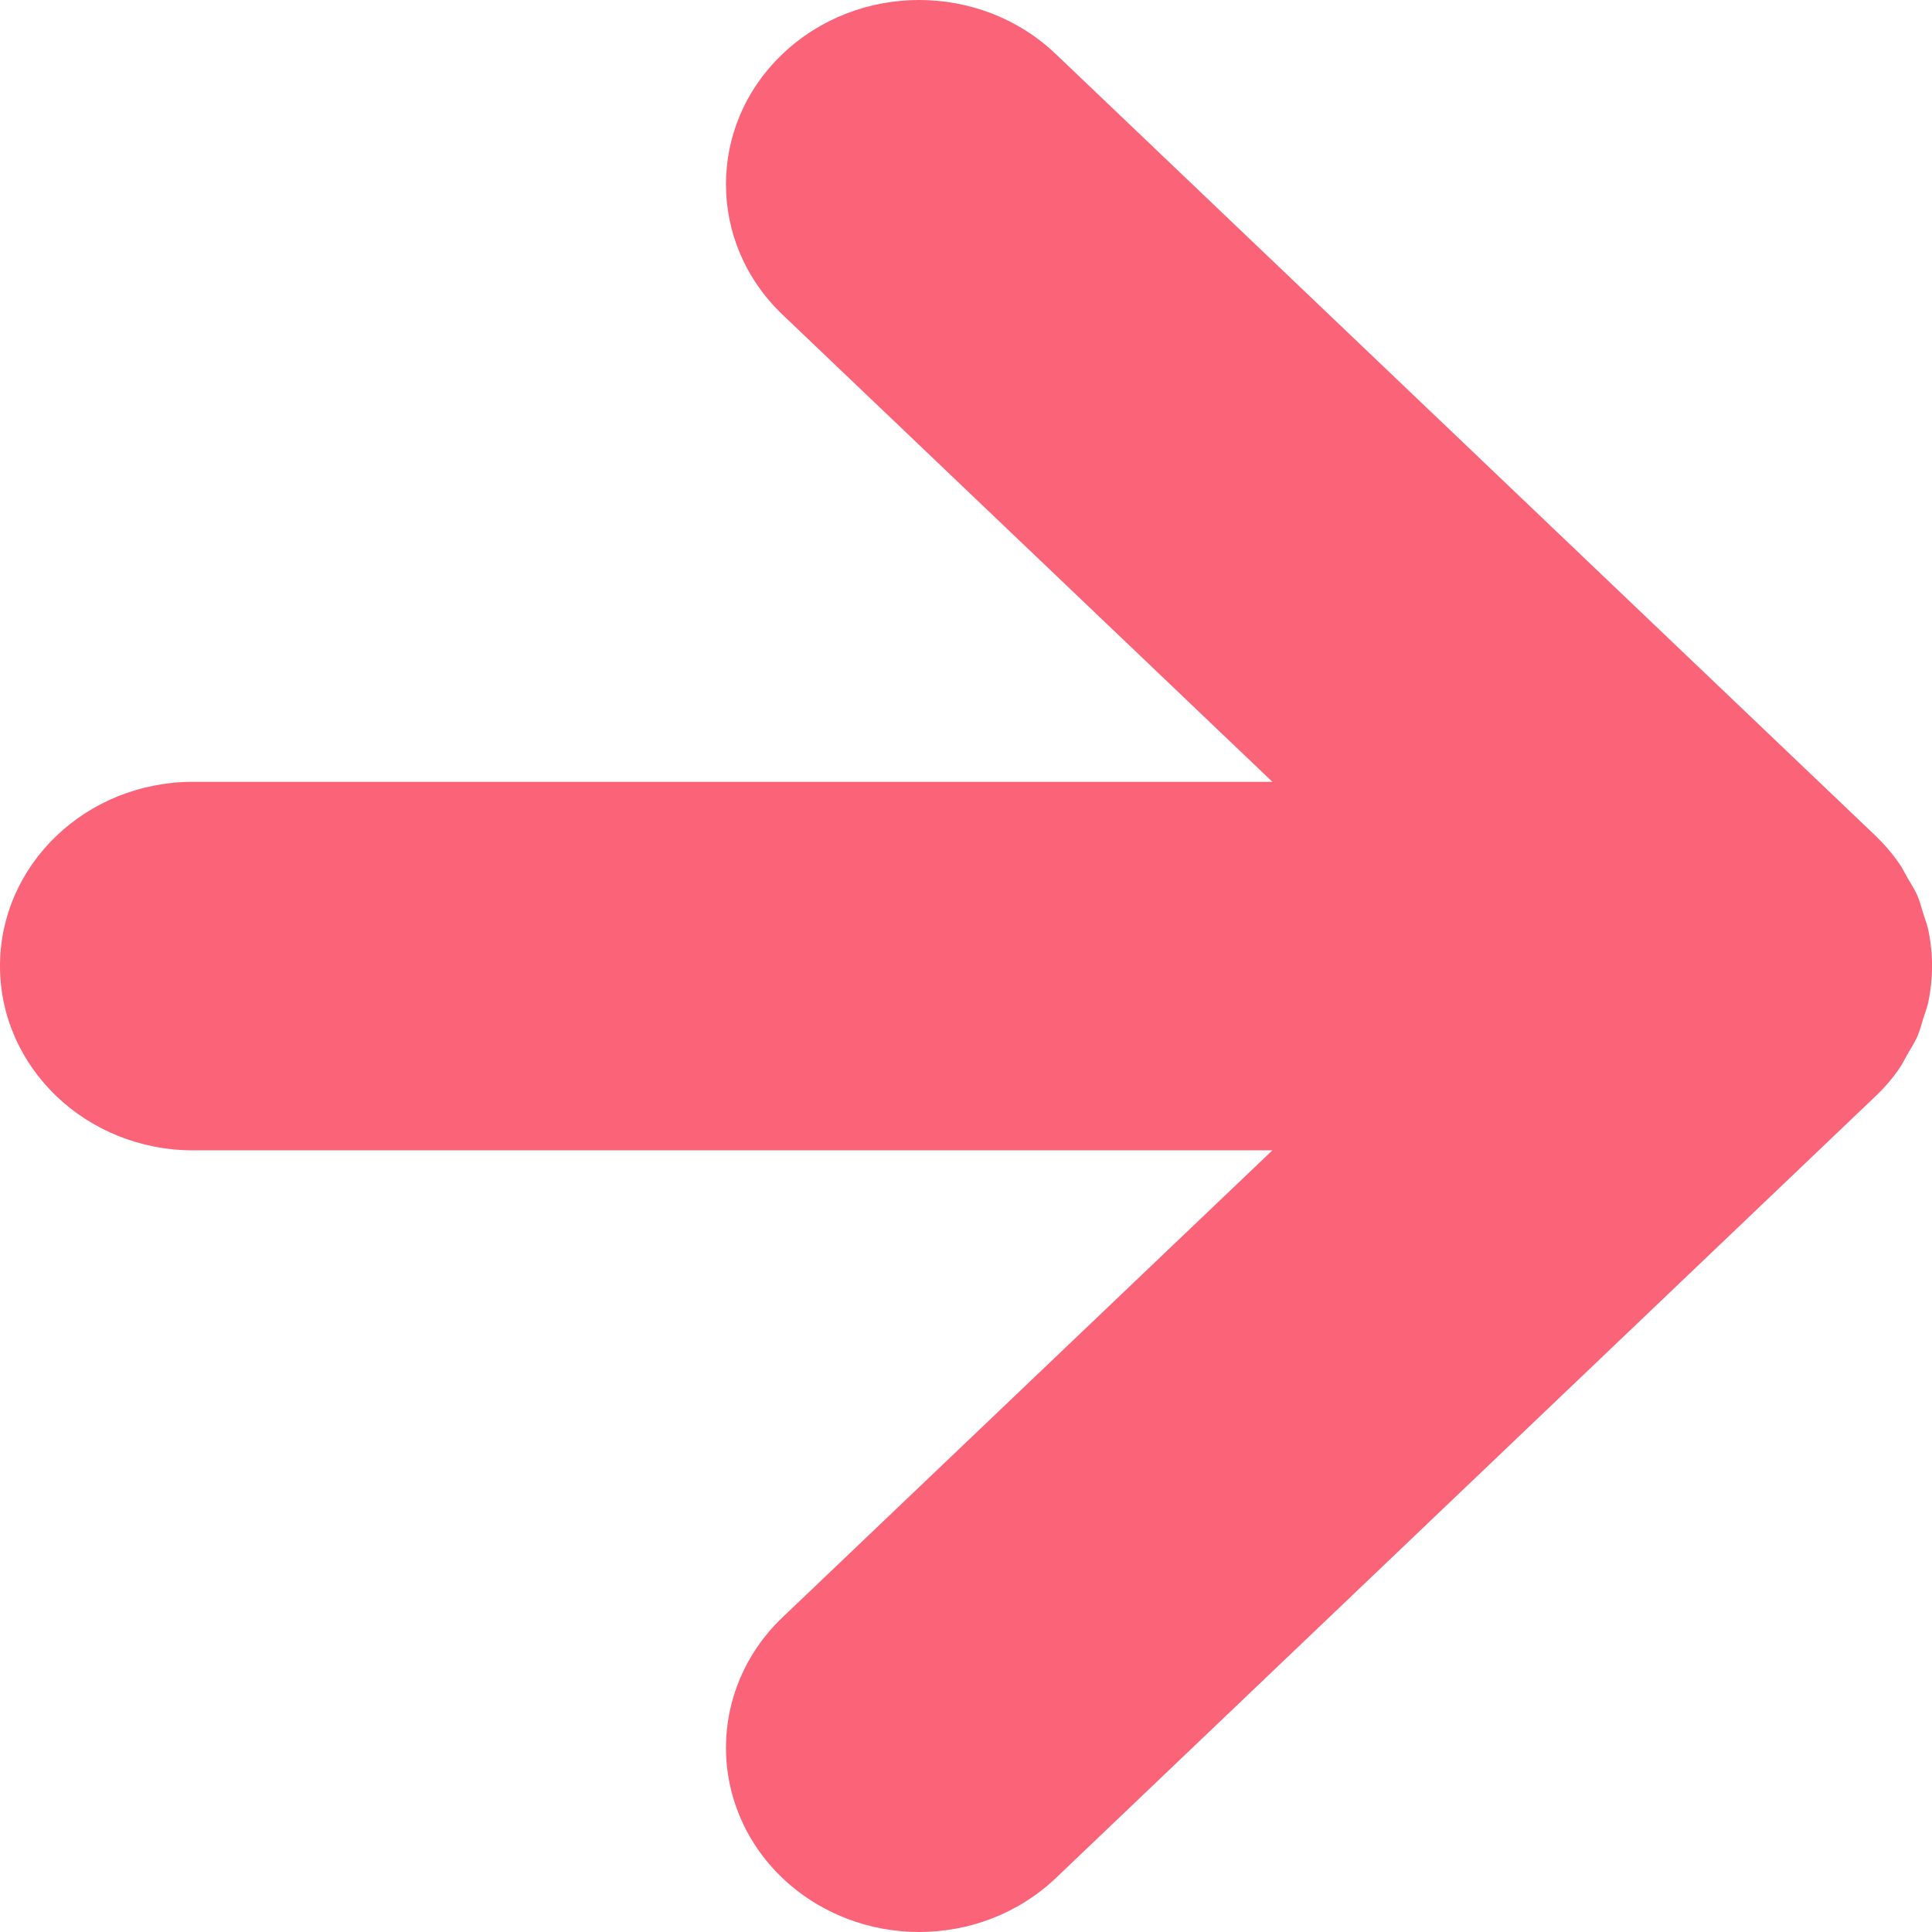 <?xml version="1.0" encoding="UTF-8"?>
<svg width="12px" height="12px" viewBox="0 0 12 12" version="1.1" xmlns="http://www.w3.org/2000/svg" xmlns:xlink="http://www.w3.org/1999/xlink">
    <title>F15E690D-98CF-4F7E-80D2-1A8F9143600C</title>
    <g id="SET-UP-2" stroke="none" stroke-width="1" fill="none" fill-rule="evenodd">
        <g id="YOP_CNCPT_ARTICLE-B" transform="translate(-882, -964)" fill="#FA6378">
            <path d="M893.798,970.635 C893.818,970.607 893.831,970.576 893.848,970.548 C893.869,970.511 893.892,970.476 893.909,970.438 C893.925,970.4 893.935,970.361 893.947,970.322 C893.957,970.29 893.97,970.258 893.977,970.224 C894.008,970.076 894.008,969.924 893.977,969.776 C893.97,969.742 893.957,969.711 893.947,969.678 C893.935,969.639 893.925,969.6 893.909,969.562 C893.892,969.524 893.869,969.489 893.848,969.453 C893.831,969.424 893.818,969.394 893.798,969.366 C893.755,969.303 893.704,969.244 893.648,969.19 L888.558,964.336 C888.089,963.888 887.329,963.888 886.86,964.336 C886.392,964.782 886.392,965.507 886.86,965.954 L889.903,968.856 L883.2,968.856 C882.537,968.856 882,969.368 882,970 C882,970.632 882.537,971.145 883.2,971.145 L889.903,971.145 L886.86,974.046 C886.392,974.493 886.392,975.218 886.86,975.665 C887.095,975.888 887.402,976 887.709,976 C888.016,976 888.323,975.888 888.558,975.665 L893.648,970.81 C893.704,970.757 893.755,970.698 893.798,970.635" id="Fill-1" transform="translate(888, 970) rotate(0) translate(-888, -970) "></path>
        </g>
    </g>
</svg>